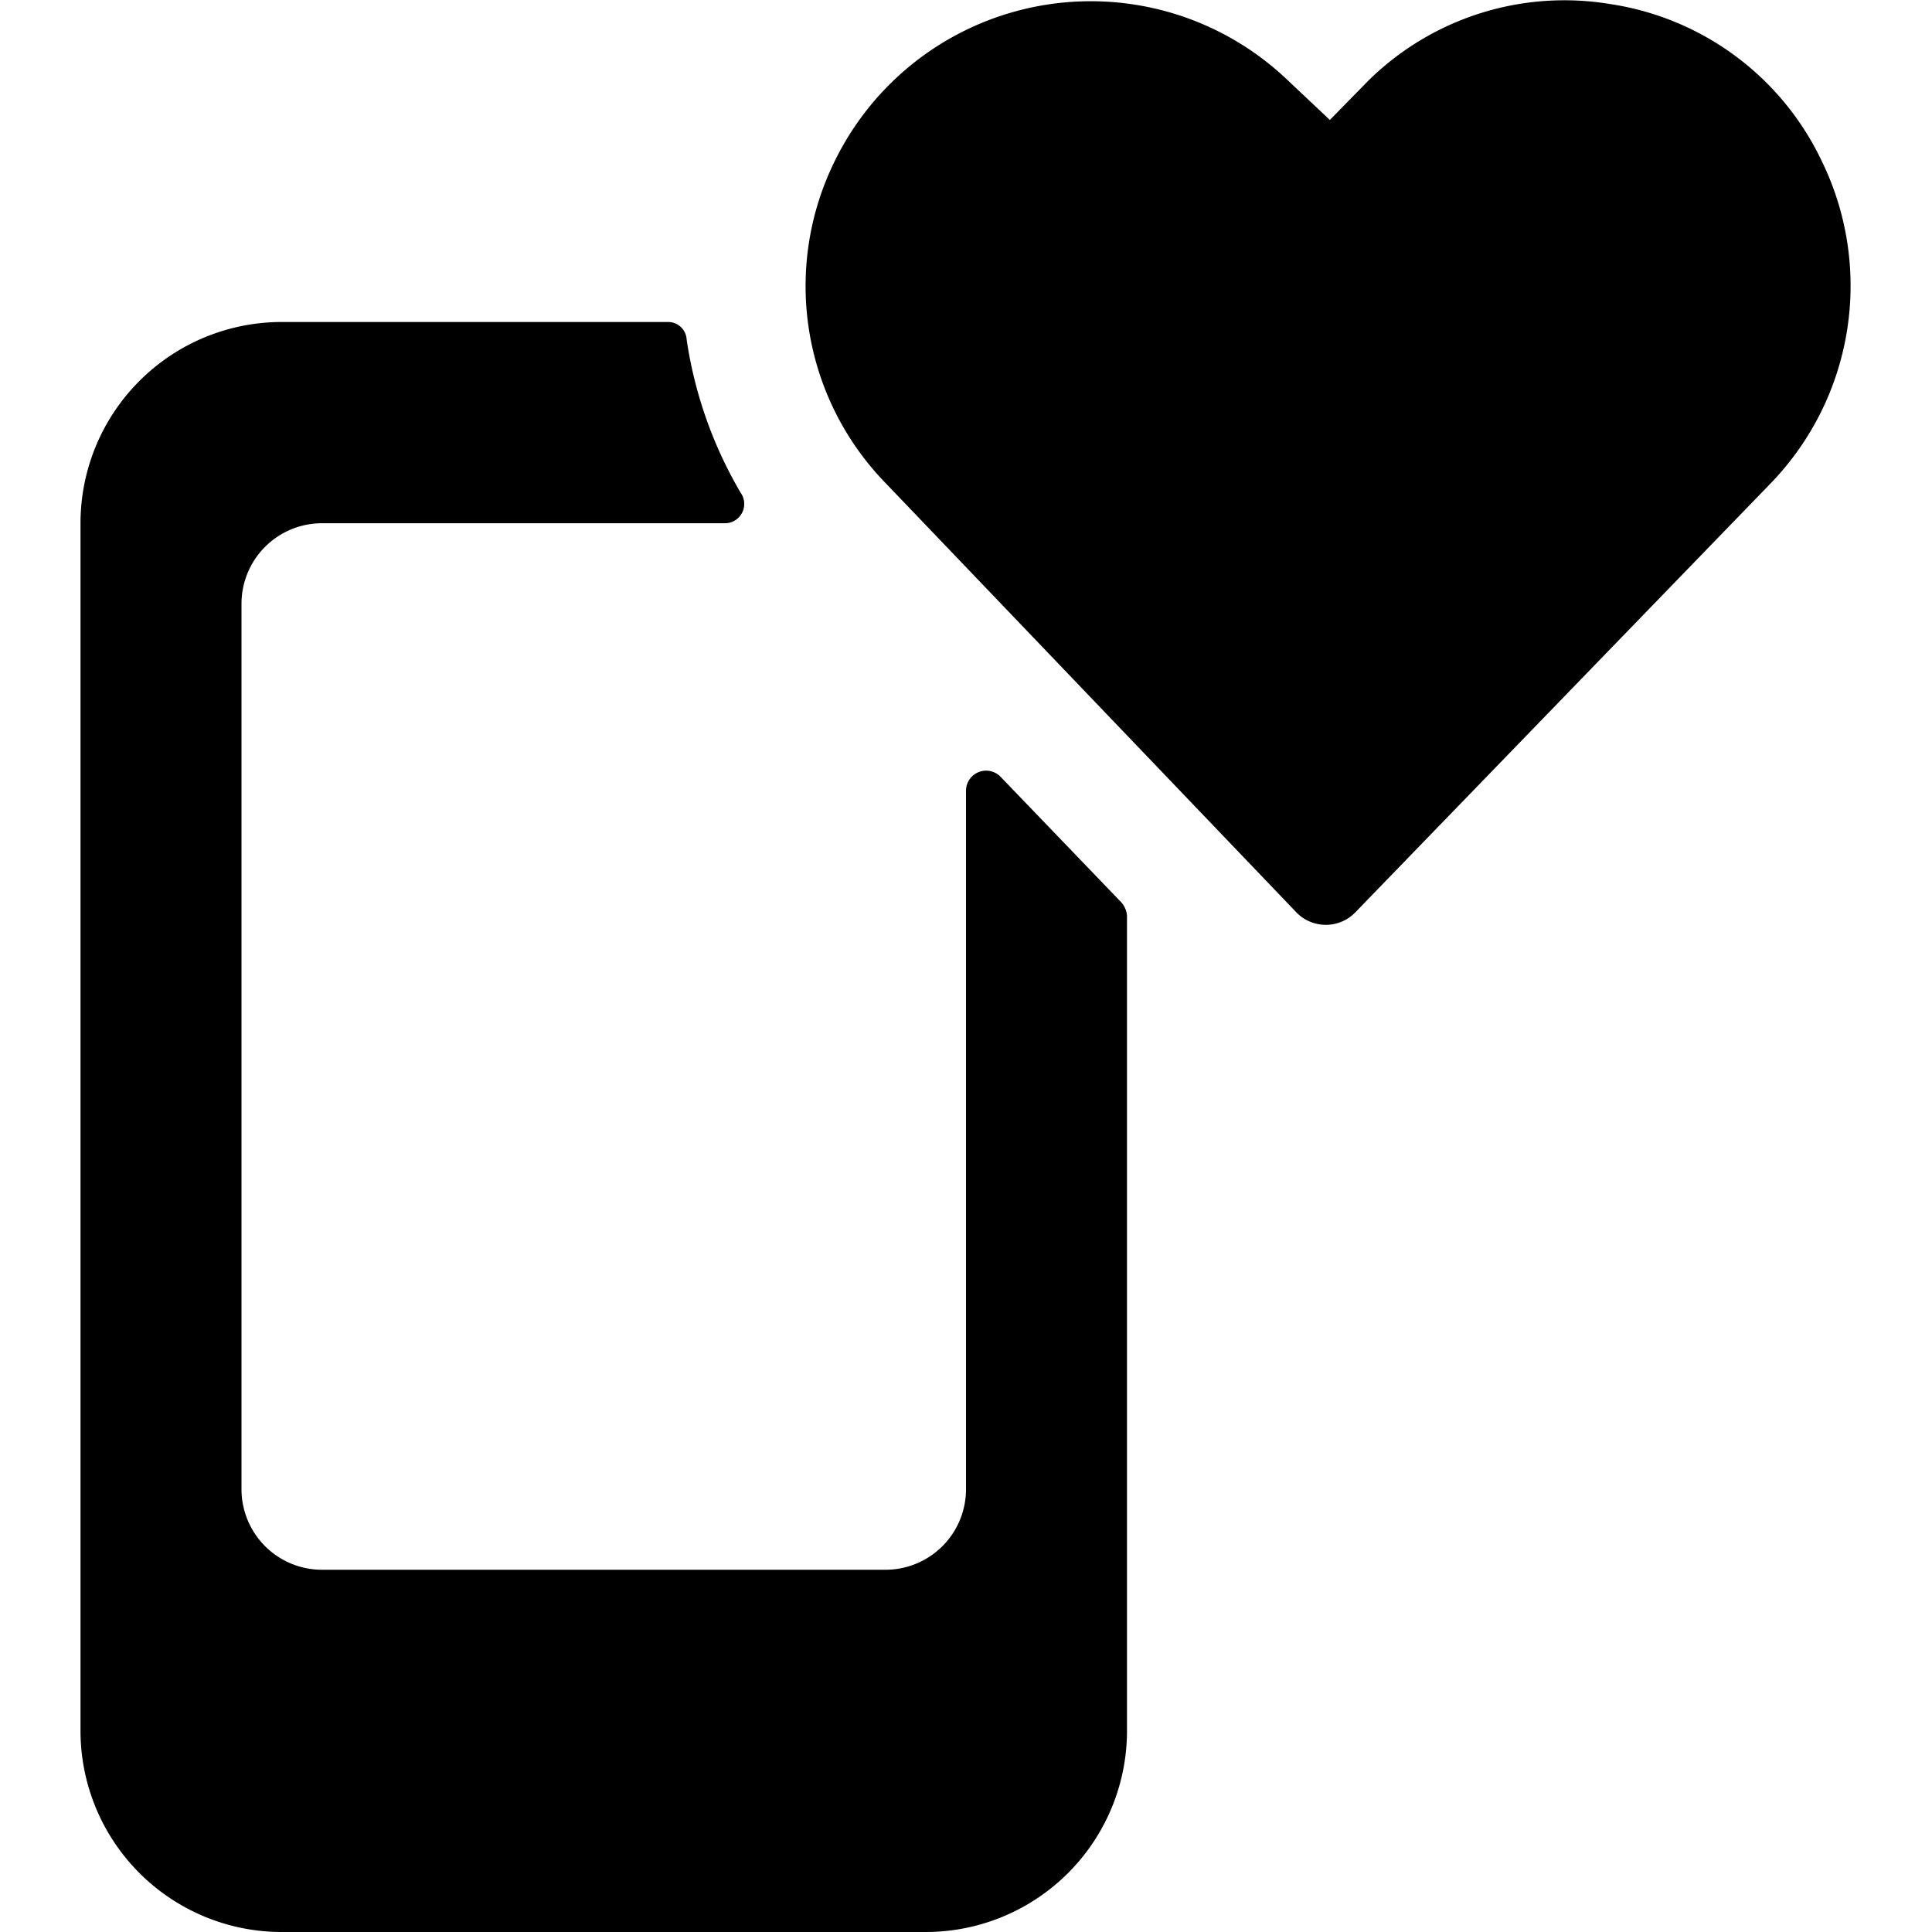 <svg xmlns="http://www.w3.org/2000/svg" viewBox="0 0 24 24"><g><path d="M12 9.82v8.68a1 1 0 0 1 -1 1H4a1 1 0 0 1 -1 -1v-11a1 1 0 0 1 1 -1h5a0.24 0.24 0 0 0 0.2 -0.38 5.27 5.27 0 0 1 -0.67 -1.9A0.23 0.23 0 0 0 8.3 4H3.5A2.5 2.5 0 0 0 1 6.5v15A2.5 2.5 0 0 0 3.5 24h8a2.5 2.5 0 0 0 2.5 -2.5V11.38a0.28 0.28 0 0 0 -0.07 -0.17l-1.5 -1.56a0.25 0.25 0 0 0 -0.43 0.17Z" fill="#000000" stroke-width="1"></path><path d="M20 0.05A3.47 3.47 0 0 0 17 1l-0.48 0.49L16 1a3.54 3.54 0 0 0 -5.63 1A3.51 3.51 0 0 0 11 6l5.11 5.34a0.51 0.51 0 0 0 0.72 0L22 6a3.53 3.53 0 0 0 0.63 -4A3.48 3.48 0 0 0 20 0.05Z" fill="#000000" stroke-width="1"></path></g></svg>